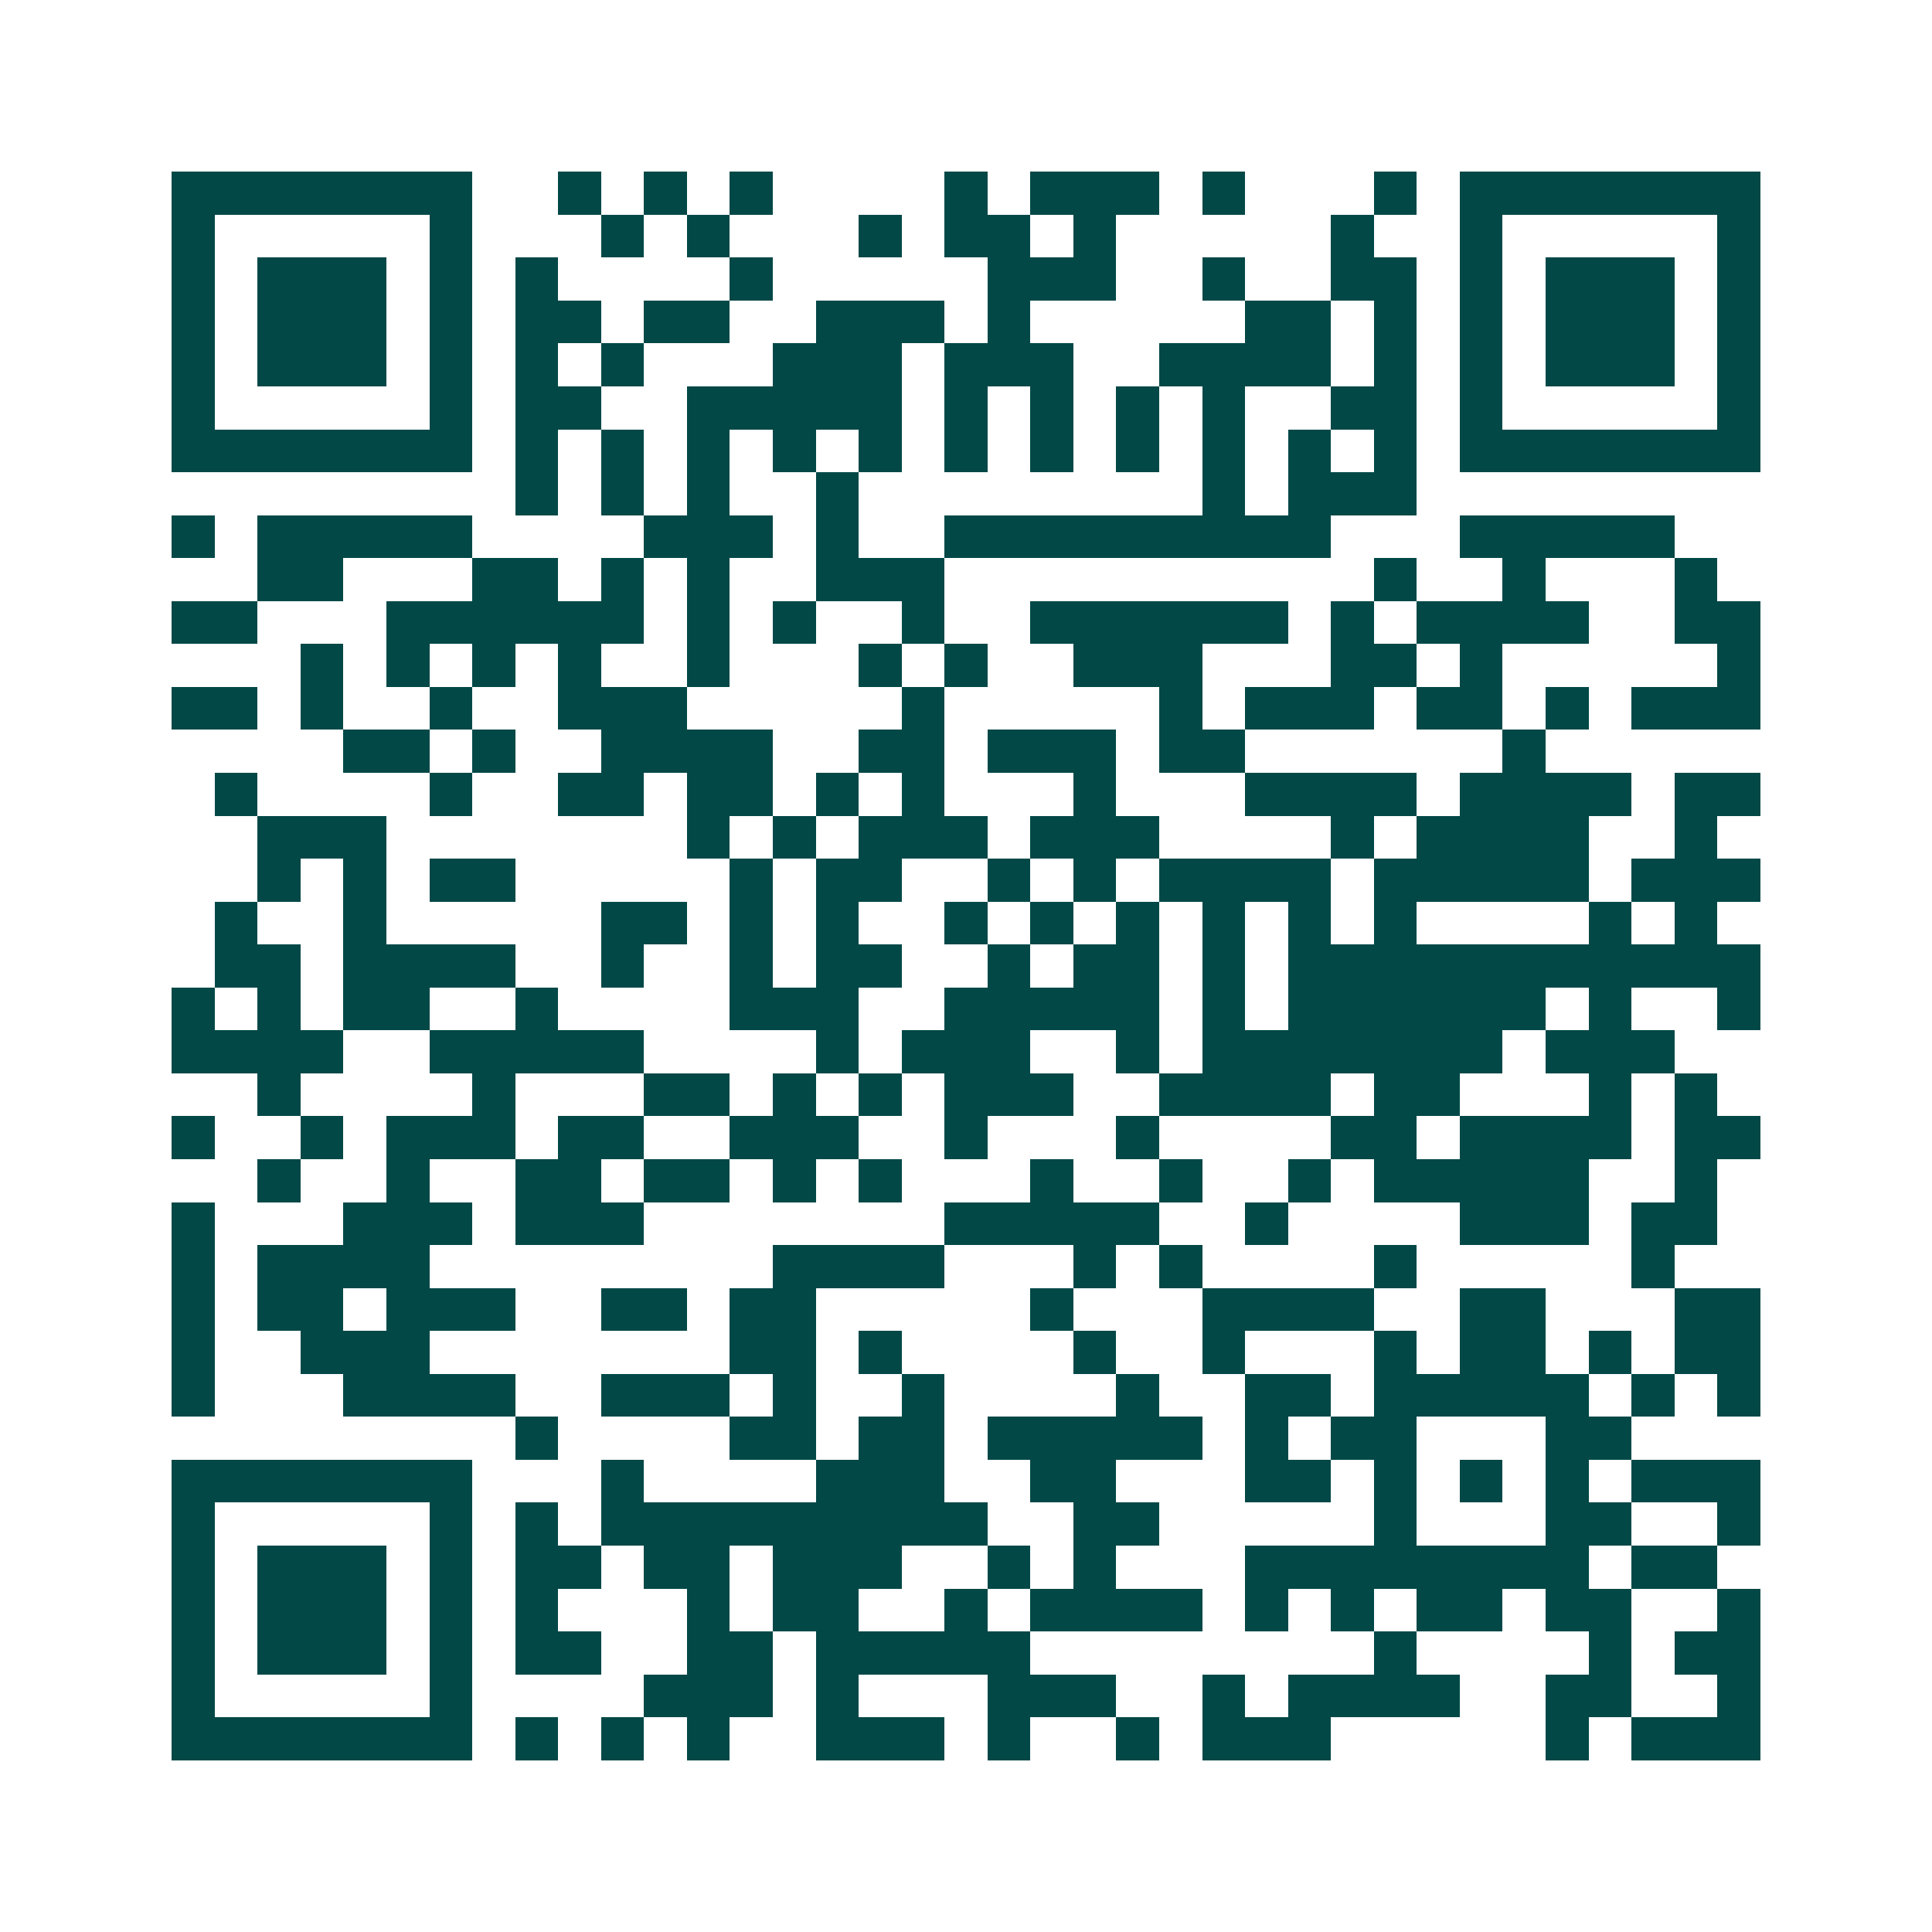 <svg xmlns="http://www.w3.org/2000/svg" width="200" height="200" viewBox="0 0 45 45" shape-rendering="crispEdges"><path fill="#ffffff" d="M0 0h45v45H0z"/><path stroke="#014847" d="M4 4.5h7m2 0h1m1 0h1m1 0h1m4 0h1m1 0h3m1 0h1m3 0h1m1 0h7M4 5.5h1m5 0h1m3 0h1m1 0h1m3 0h1m1 0h2m1 0h1m5 0h1m2 0h1m5 0h1M4 6.5h1m1 0h3m1 0h1m1 0h1m4 0h1m5 0h3m2 0h1m2 0h2m1 0h1m1 0h3m1 0h1M4 7.5h1m1 0h3m1 0h1m1 0h2m1 0h2m2 0h3m1 0h1m5 0h2m1 0h1m1 0h1m1 0h3m1 0h1M4 8.5h1m1 0h3m1 0h1m1 0h1m1 0h1m3 0h3m1 0h3m2 0h4m1 0h1m1 0h1m1 0h3m1 0h1M4 9.5h1m5 0h1m1 0h2m2 0h5m1 0h1m1 0h1m1 0h1m1 0h1m2 0h2m1 0h1m5 0h1M4 10.5h7m1 0h1m1 0h1m1 0h1m1 0h1m1 0h1m1 0h1m1 0h1m1 0h1m1 0h1m1 0h1m1 0h1m1 0h7M12 11.5h1m1 0h1m1 0h1m2 0h1m8 0h1m1 0h3M4 12.5h1m1 0h5m4 0h3m1 0h1m2 0h9m3 0h5M6 13.5h2m3 0h2m1 0h1m1 0h1m2 0h3m10 0h1m2 0h1m3 0h1M4 14.5h2m3 0h6m1 0h1m1 0h1m2 0h1m2 0h6m1 0h1m1 0h4m2 0h2M7 15.5h1m1 0h1m1 0h1m1 0h1m2 0h1m3 0h1m1 0h1m2 0h3m3 0h2m1 0h1m5 0h1M4 16.5h2m1 0h1m2 0h1m2 0h3m5 0h1m5 0h1m1 0h3m1 0h2m1 0h1m1 0h3M8 17.5h2m1 0h1m2 0h4m2 0h2m1 0h3m1 0h2m6 0h1M5 18.5h1m4 0h1m2 0h2m1 0h2m1 0h1m1 0h1m3 0h1m3 0h4m1 0h4m1 0h2M6 19.5h3m7 0h1m1 0h1m1 0h3m1 0h3m4 0h1m1 0h4m2 0h1M6 20.5h1m1 0h1m1 0h2m5 0h1m1 0h2m2 0h1m1 0h1m1 0h4m1 0h5m1 0h3M5 21.5h1m2 0h1m5 0h2m1 0h1m1 0h1m2 0h1m1 0h1m1 0h1m1 0h1m1 0h1m1 0h1m4 0h1m1 0h1M5 22.5h2m1 0h4m2 0h1m2 0h1m1 0h2m2 0h1m1 0h2m1 0h1m1 0h11M4 23.5h1m1 0h1m1 0h2m2 0h1m4 0h3m2 0h5m1 0h1m1 0h6m1 0h1m2 0h1M4 24.5h4m2 0h5m4 0h1m1 0h3m2 0h1m1 0h7m1 0h3M6 25.5h1m4 0h1m3 0h2m1 0h1m1 0h1m1 0h3m2 0h4m1 0h2m3 0h1m1 0h1M4 26.5h1m2 0h1m1 0h3m1 0h2m2 0h3m2 0h1m3 0h1m4 0h2m1 0h4m1 0h2M6 27.5h1m2 0h1m2 0h2m1 0h2m1 0h1m1 0h1m3 0h1m2 0h1m2 0h1m1 0h5m2 0h1M4 28.5h1m3 0h3m1 0h3m7 0h5m2 0h1m4 0h3m1 0h2M4 29.5h1m1 0h4m8 0h4m3 0h1m1 0h1m4 0h1m5 0h1M4 30.5h1m1 0h2m1 0h3m2 0h2m1 0h2m5 0h1m3 0h4m2 0h2m3 0h2M4 31.5h1m2 0h3m7 0h2m1 0h1m4 0h1m2 0h1m3 0h1m1 0h2m1 0h1m1 0h2M4 32.5h1m3 0h4m2 0h3m1 0h1m2 0h1m4 0h1m2 0h2m1 0h5m1 0h1m1 0h1M12 33.5h1m4 0h2m1 0h2m1 0h5m1 0h1m1 0h2m3 0h2M4 34.5h7m3 0h1m4 0h3m2 0h2m3 0h2m1 0h1m1 0h1m1 0h1m1 0h3M4 35.5h1m5 0h1m1 0h1m1 0h9m2 0h2m5 0h1m3 0h2m2 0h1M4 36.5h1m1 0h3m1 0h1m1 0h2m1 0h2m1 0h3m2 0h1m1 0h1m3 0h8m1 0h2M4 37.5h1m1 0h3m1 0h1m1 0h1m3 0h1m1 0h2m2 0h1m1 0h4m1 0h1m1 0h1m1 0h2m1 0h2m2 0h1M4 38.5h1m1 0h3m1 0h1m1 0h2m2 0h2m1 0h5m8 0h1m4 0h1m1 0h2M4 39.5h1m5 0h1m4 0h3m1 0h1m3 0h3m2 0h1m1 0h4m2 0h2m2 0h1M4 40.5h7m1 0h1m1 0h1m1 0h1m2 0h3m1 0h1m2 0h1m1 0h3m5 0h1m1 0h3"/></svg>
